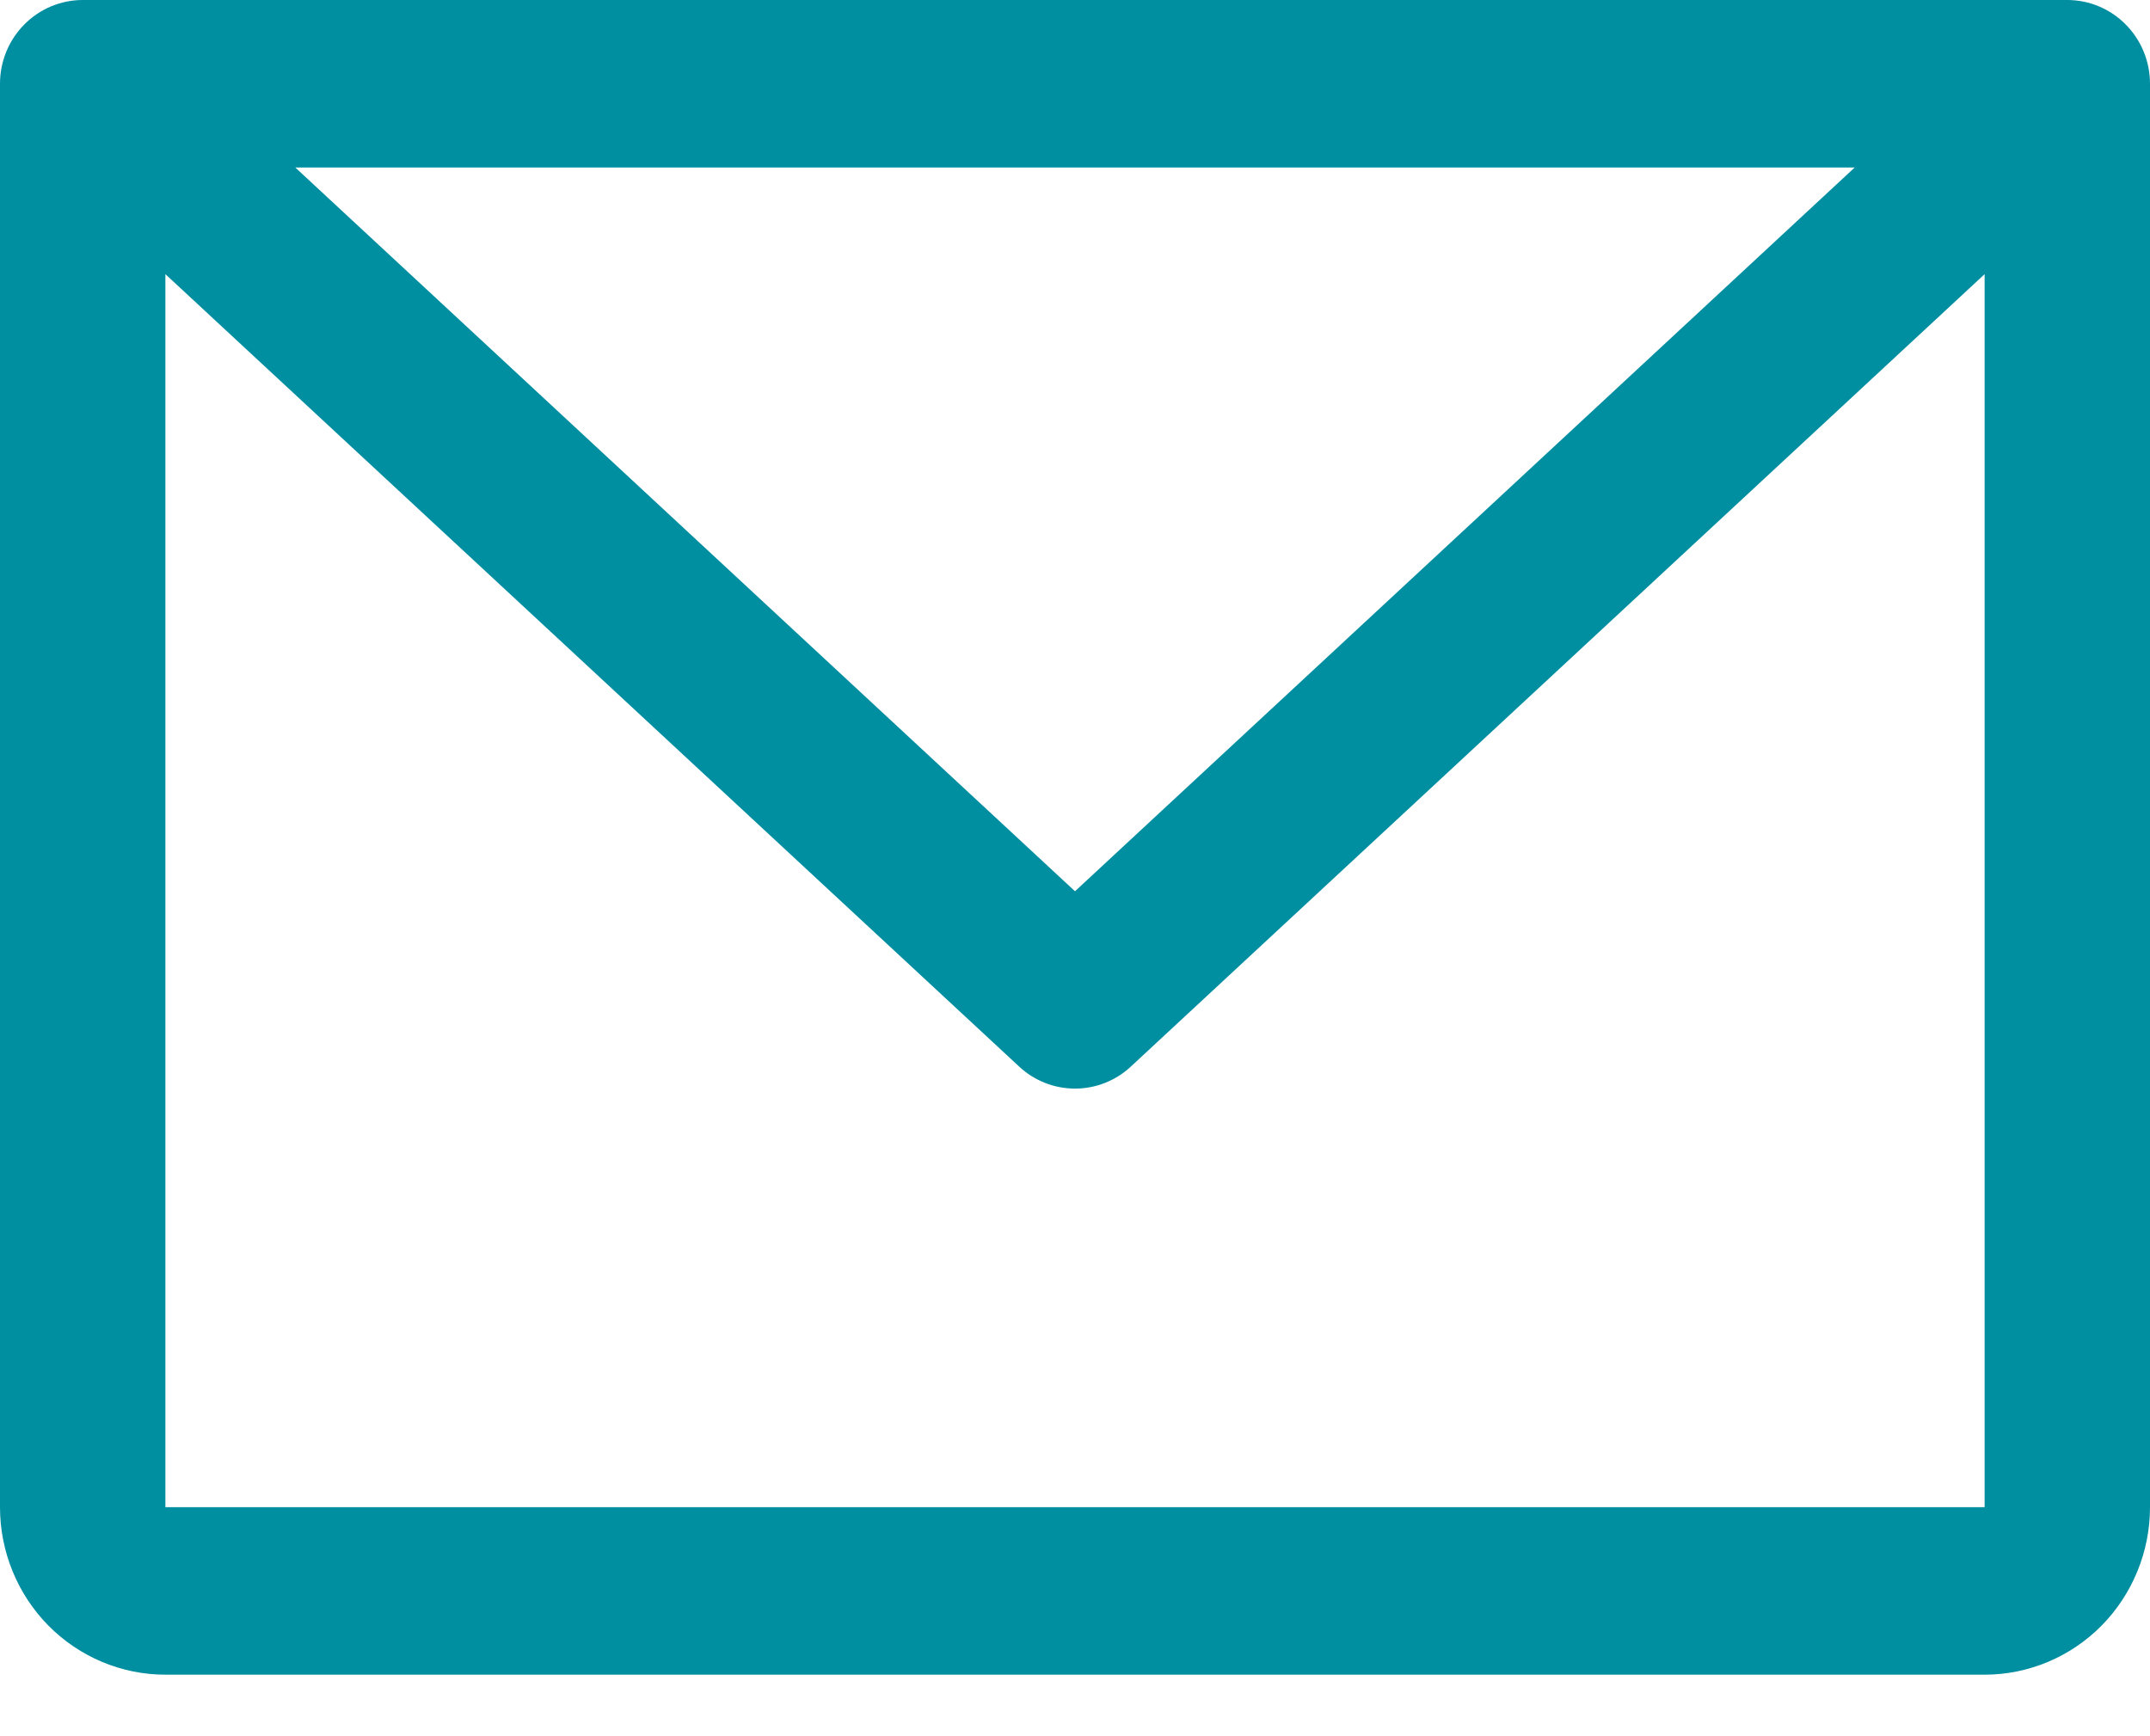 <svg width="26" height="21" viewBox="0 0 26 21" fill="none" xmlns="http://www.w3.org/2000/svg">
<path d="M25 0H1C0.735 0 0.48 0.107 0.293 0.297C0.105 0.487 0 0.744 0 1.013V18.23C0 18.767 0.211 19.283 0.586 19.663C0.961 20.042 1.47 20.256 2 20.256H24C24.53 20.256 25.039 20.042 25.414 19.663C25.789 19.283 26 18.767 26 18.23V1.013C26 0.744 25.895 0.487 25.707 0.297C25.52 0.107 25.265 0 25 0ZM22.429 2.026L13 10.78L3.571 2.026H22.429ZM24 18.23H2V3.316L12.324 12.9C12.508 13.072 12.75 13.167 13 13.167C13.25 13.167 13.492 13.072 13.676 12.9L24 3.316V18.23Z" fill="#008EA1"/>
</svg>
